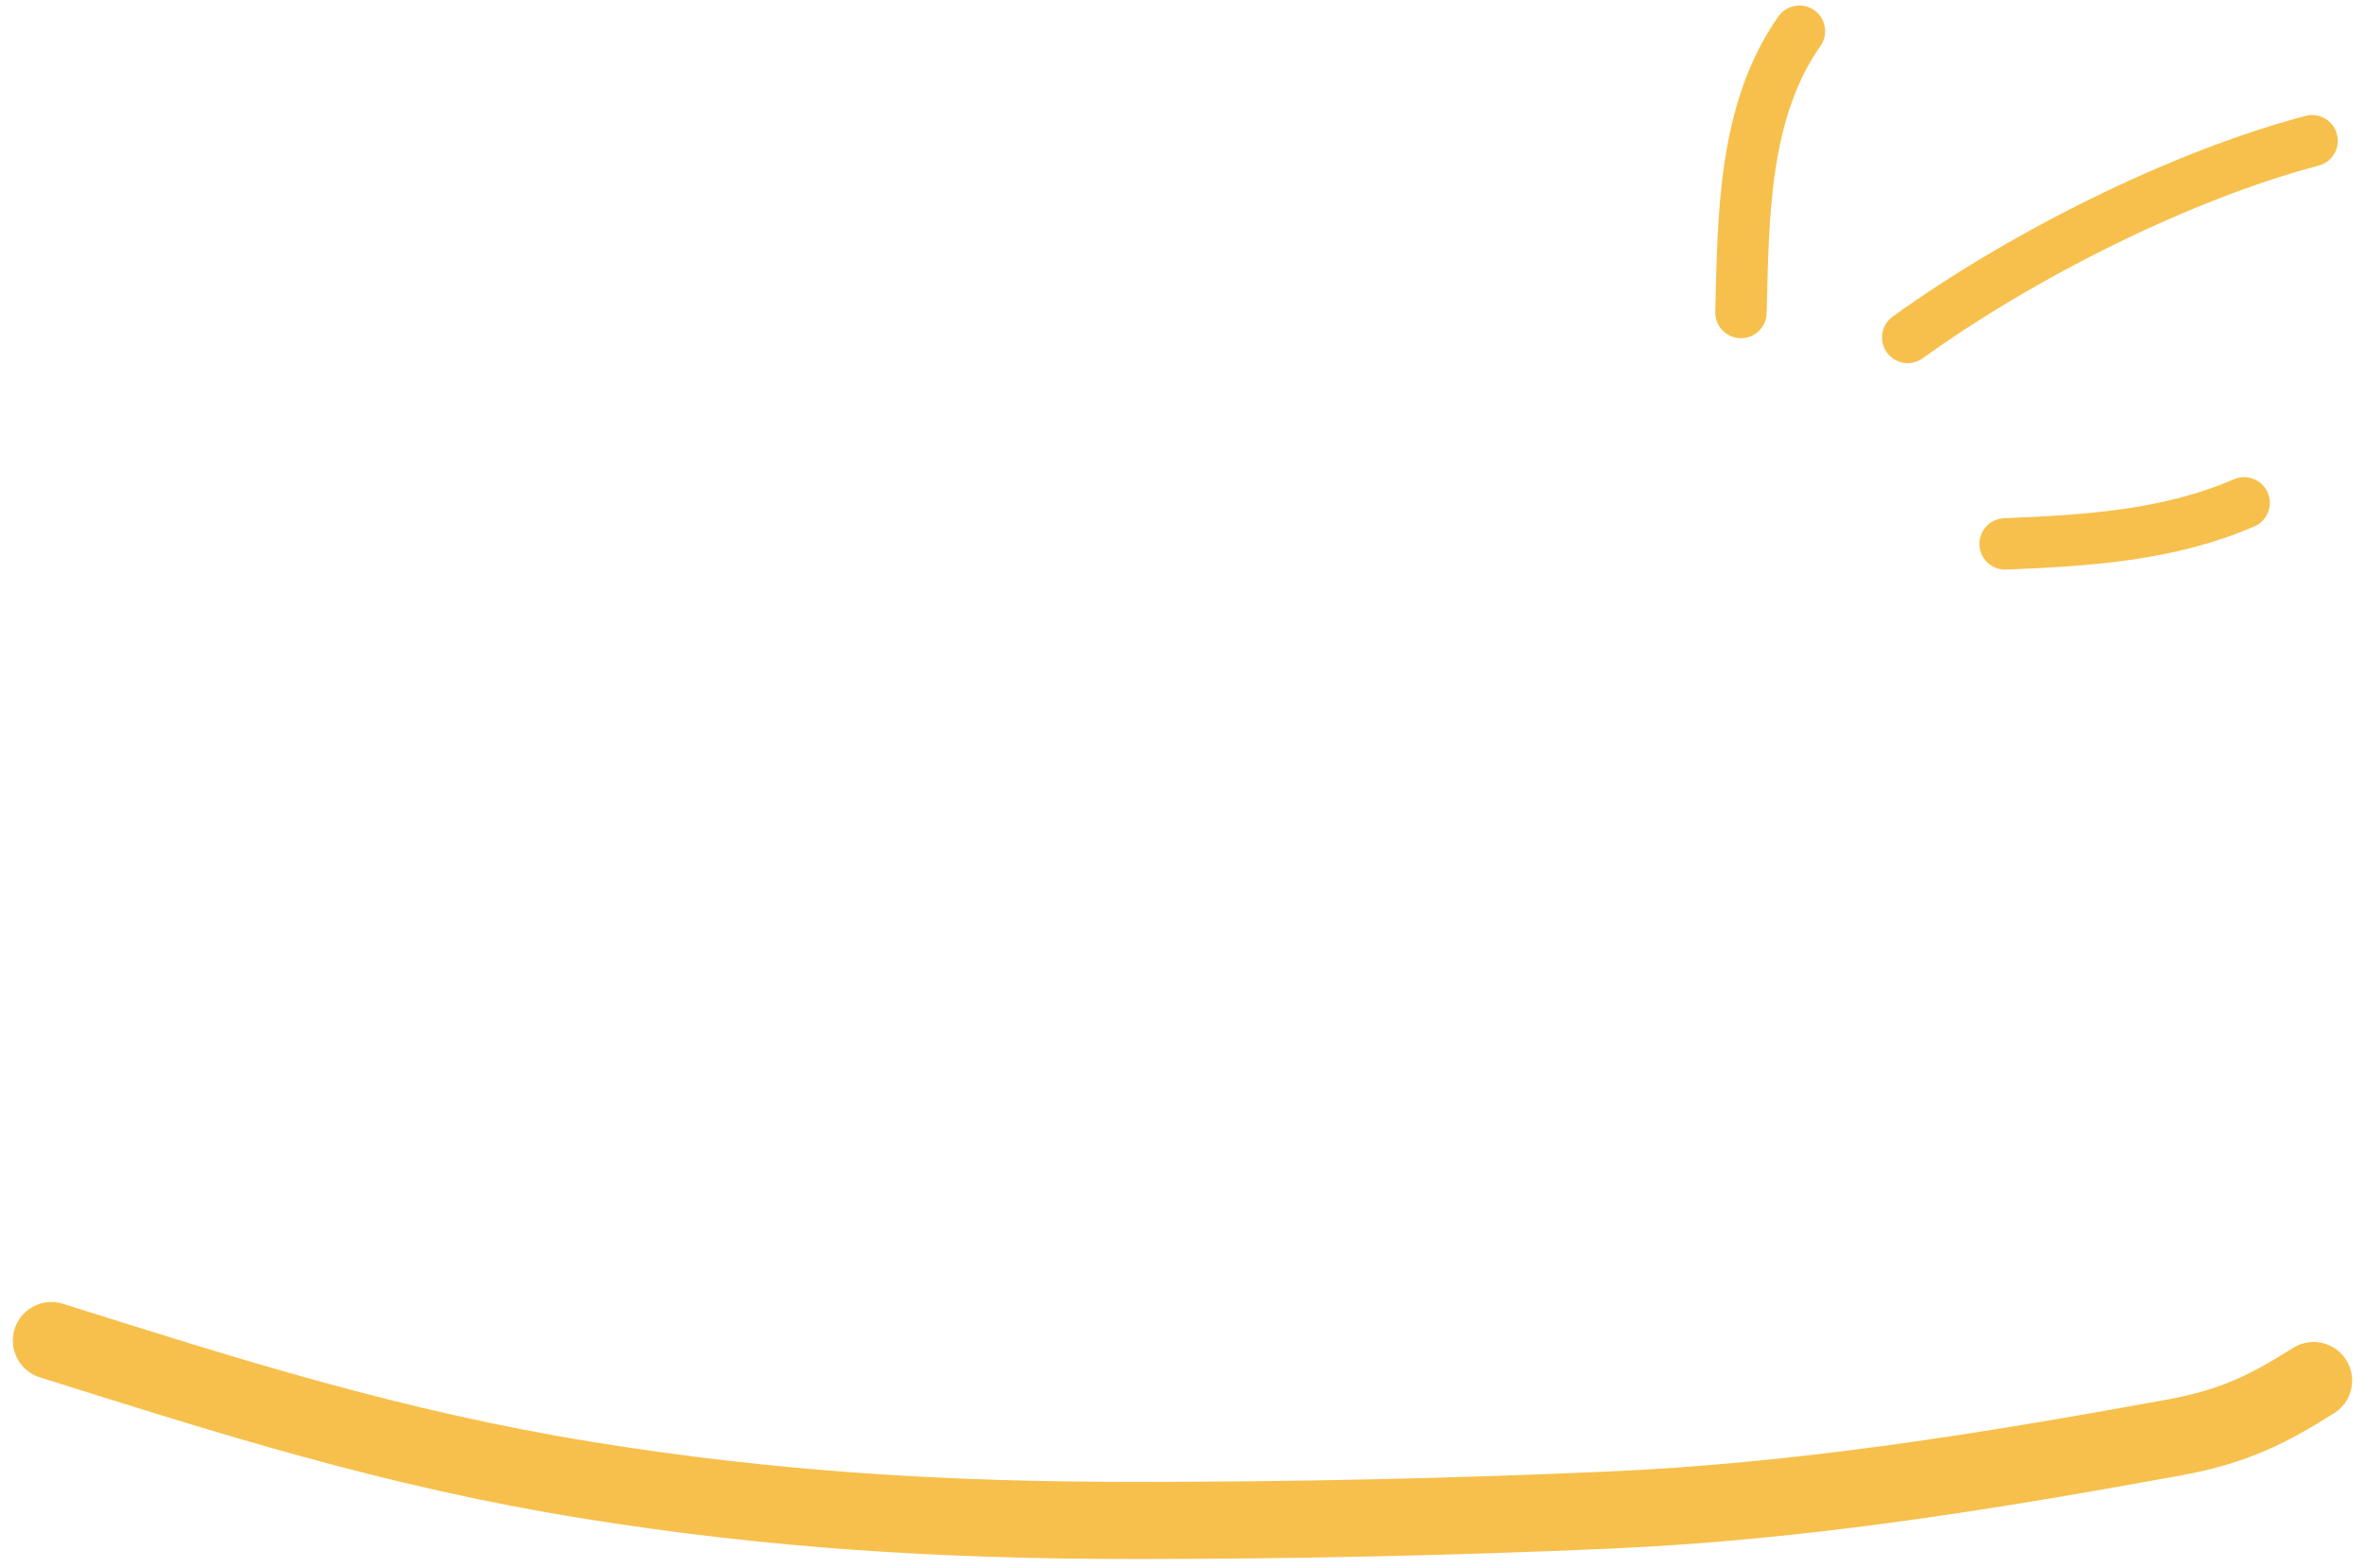 <?xml version="1.0" encoding="UTF-8"?> <svg xmlns="http://www.w3.org/2000/svg" width="92" height="61" viewBox="0 0 92 61" fill="none"> <path d="M67.725 12.161C67.819 8.427 67.812 4.325 69.999 1.214" stroke="#F7C04C" stroke-width="2" stroke-linecap="round"></path> <path d="M74.212 13.13C78.627 9.945 84.811 6.831 89.942 5.477" stroke="#F7C04C" stroke-width="2" stroke-linecap="round"></path> <path d="M78 21.164C81.199 21.035 84.349 20.841 87.298 19.567" stroke="#F7C04C" stroke-width="2" stroke-linecap="round"></path> <path d="M2 52.164C8.896 54.338 15.291 56.375 22.835 57.594C30.062 58.762 36.714 59.164 44.172 59.164C50.333 59.164 56.435 59.032 62.586 58.761C70.129 58.428 77.321 57.259 84.563 55.938C86.962 55.5 88.298 54.793 90 53.72" stroke="#F7C04C" stroke-width="3" stroke-linecap="round"></path> </svg> 